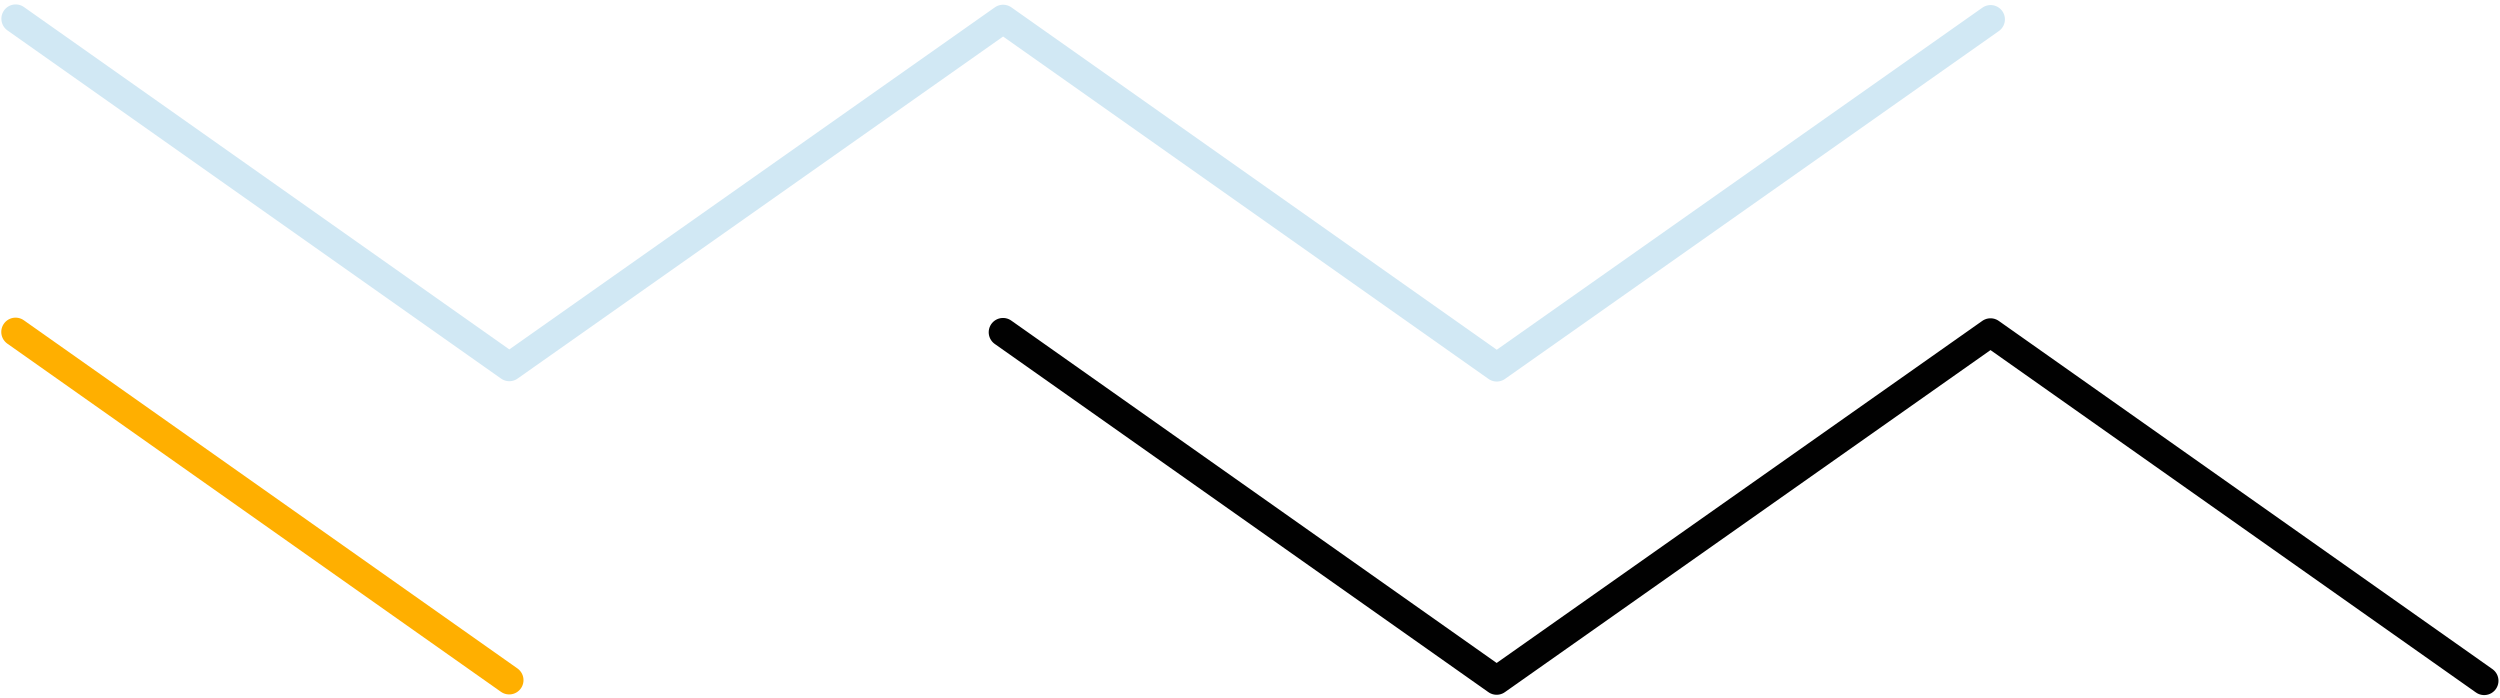 <?xml version="1.0" encoding="UTF-8"?> <svg xmlns="http://www.w3.org/2000/svg" width="437" height="122" viewBox="0 0 437 122" fill="none"> <path d="M2.741 3.272L89.027 64.135L175.343 3.327L261.632 64.193L347.96 3.385" stroke="#D1E8F4" stroke-width="5" stroke-miterlimit="10" stroke-linecap="round" stroke-linejoin="round"></path> <path d="M175.325 58.079L261.613 118.945L347.942 58.137L434.233 119" stroke="#010101" stroke-width="5" stroke-miterlimit="10" stroke-linecap="round" stroke-linejoin="round"></path> <path d="M2.721 58.024L89.008 118.887" stroke="#FFAF00" stroke-width="5" stroke-miterlimit="10" stroke-linecap="round" stroke-linejoin="round"></path> </svg> 